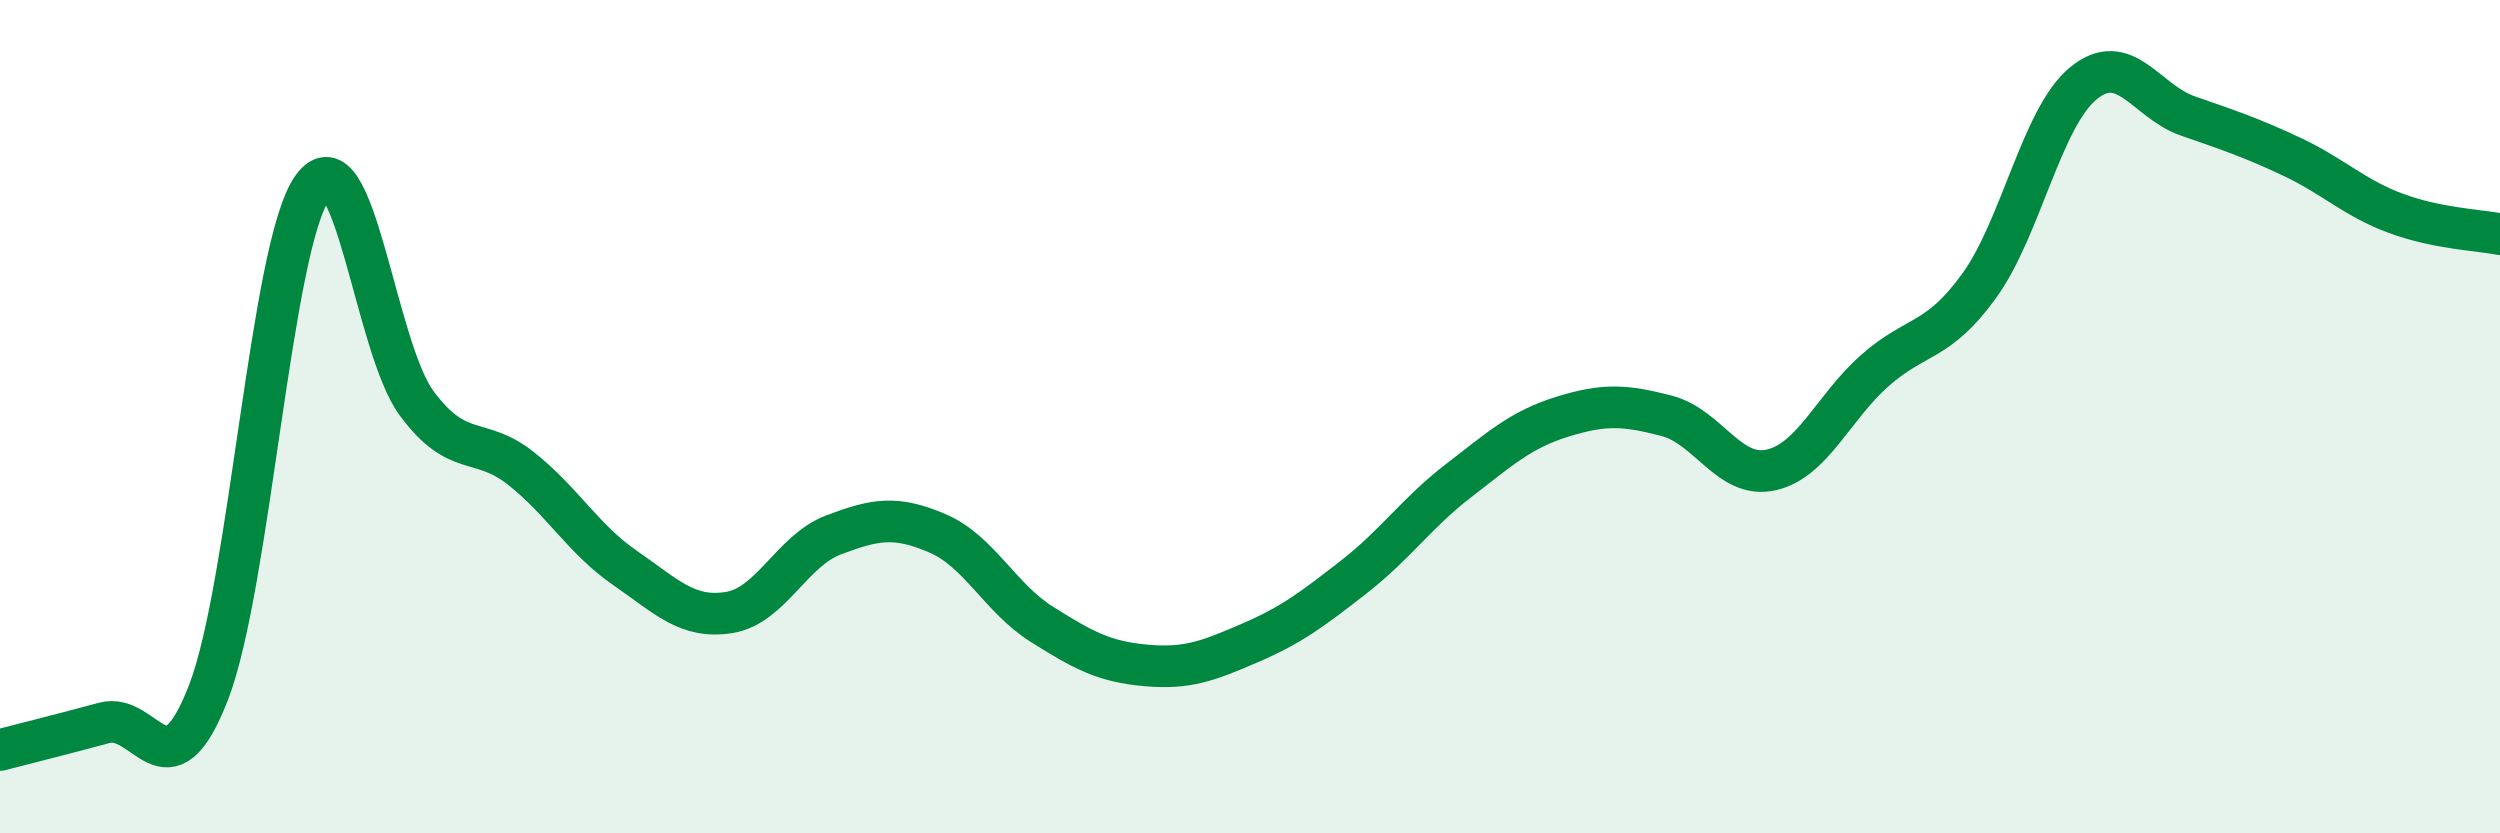 
    <svg width="60" height="20" viewBox="0 0 60 20" xmlns="http://www.w3.org/2000/svg">
      <path
        d="M 0,18 C 0.5,17.87 1.5,17.62 2.5,17.35 C 3.5,17.08 4,19.2 5,16.63 C 6,14.06 6.5,5.89 7.5,4.5 C 8.5,3.11 9,8.33 10,9.68 C 11,11.03 11.5,10.45 12.5,11.24 C 13.5,12.03 14,12.94 15,13.63 C 16,14.32 16.5,14.86 17.5,14.7 C 18.5,14.54 19,13.22 20,12.84 C 21,12.46 21.5,12.37 22.5,12.8 C 23.5,13.23 24,14.35 25,14.98 C 26,15.61 26.5,15.88 27.5,15.97 C 28.5,16.06 29,15.86 30,15.43 C 31,15 31.5,14.62 32.5,13.84 C 33.5,13.06 34,12.31 35,11.54 C 36,10.77 36.5,10.31 37.5,10 C 38.5,9.69 39,9.72 40,9.98 C 41,10.24 41.5,11.5 42.5,11.28 C 43.5,11.06 44,9.77 45,8.89 C 46,8.01 46.5,8.24 47.5,6.86 C 48.5,5.48 49,2.82 50,2 C 51,1.18 51.5,2.43 52.5,2.78 C 53.5,3.13 54,3.29 55,3.76 C 56,4.23 56.5,4.75 57.5,5.12 C 58.5,5.49 59.5,5.52 60,5.62L60 20L0 20Z"
        fill="#008740"
        opacity="0.1"
        stroke-linecap="round"
        stroke-linejoin="round"
      />
      <path
        d="M 0,18 C 0.5,17.87 1.5,17.62 2.5,17.35 C 3.5,17.08 4,19.2 5,16.63 C 6,14.06 6.5,5.89 7.5,4.5 C 8.5,3.11 9,8.33 10,9.68 C 11,11.03 11.5,10.45 12.5,11.24 C 13.5,12.03 14,12.94 15,13.63 C 16,14.32 16.5,14.86 17.5,14.7 C 18.5,14.54 19,13.22 20,12.84 C 21,12.46 21.5,12.37 22.5,12.8 C 23.5,13.23 24,14.35 25,14.98 C 26,15.61 26.5,15.88 27.5,15.97 C 28.5,16.06 29,15.86 30,15.43 C 31,15 31.5,14.62 32.5,13.84 C 33.5,13.06 34,12.31 35,11.54 C 36,10.77 36.5,10.31 37.5,10 C 38.5,9.69 39,9.72 40,9.98 C 41,10.24 41.5,11.5 42.5,11.28 C 43.5,11.06 44,9.77 45,8.89 C 46,8.01 46.5,8.24 47.5,6.86 C 48.5,5.48 49,2.82 50,2 C 51,1.18 51.5,2.43 52.5,2.78 C 53.5,3.13 54,3.29 55,3.76 C 56,4.23 56.5,4.75 57.5,5.12 C 58.5,5.49 59.5,5.52 60,5.62"
        stroke="#008740"
        stroke-width="1"
        fill="none"
        stroke-linecap="round"
        stroke-linejoin="round"
      />
    </svg>
  